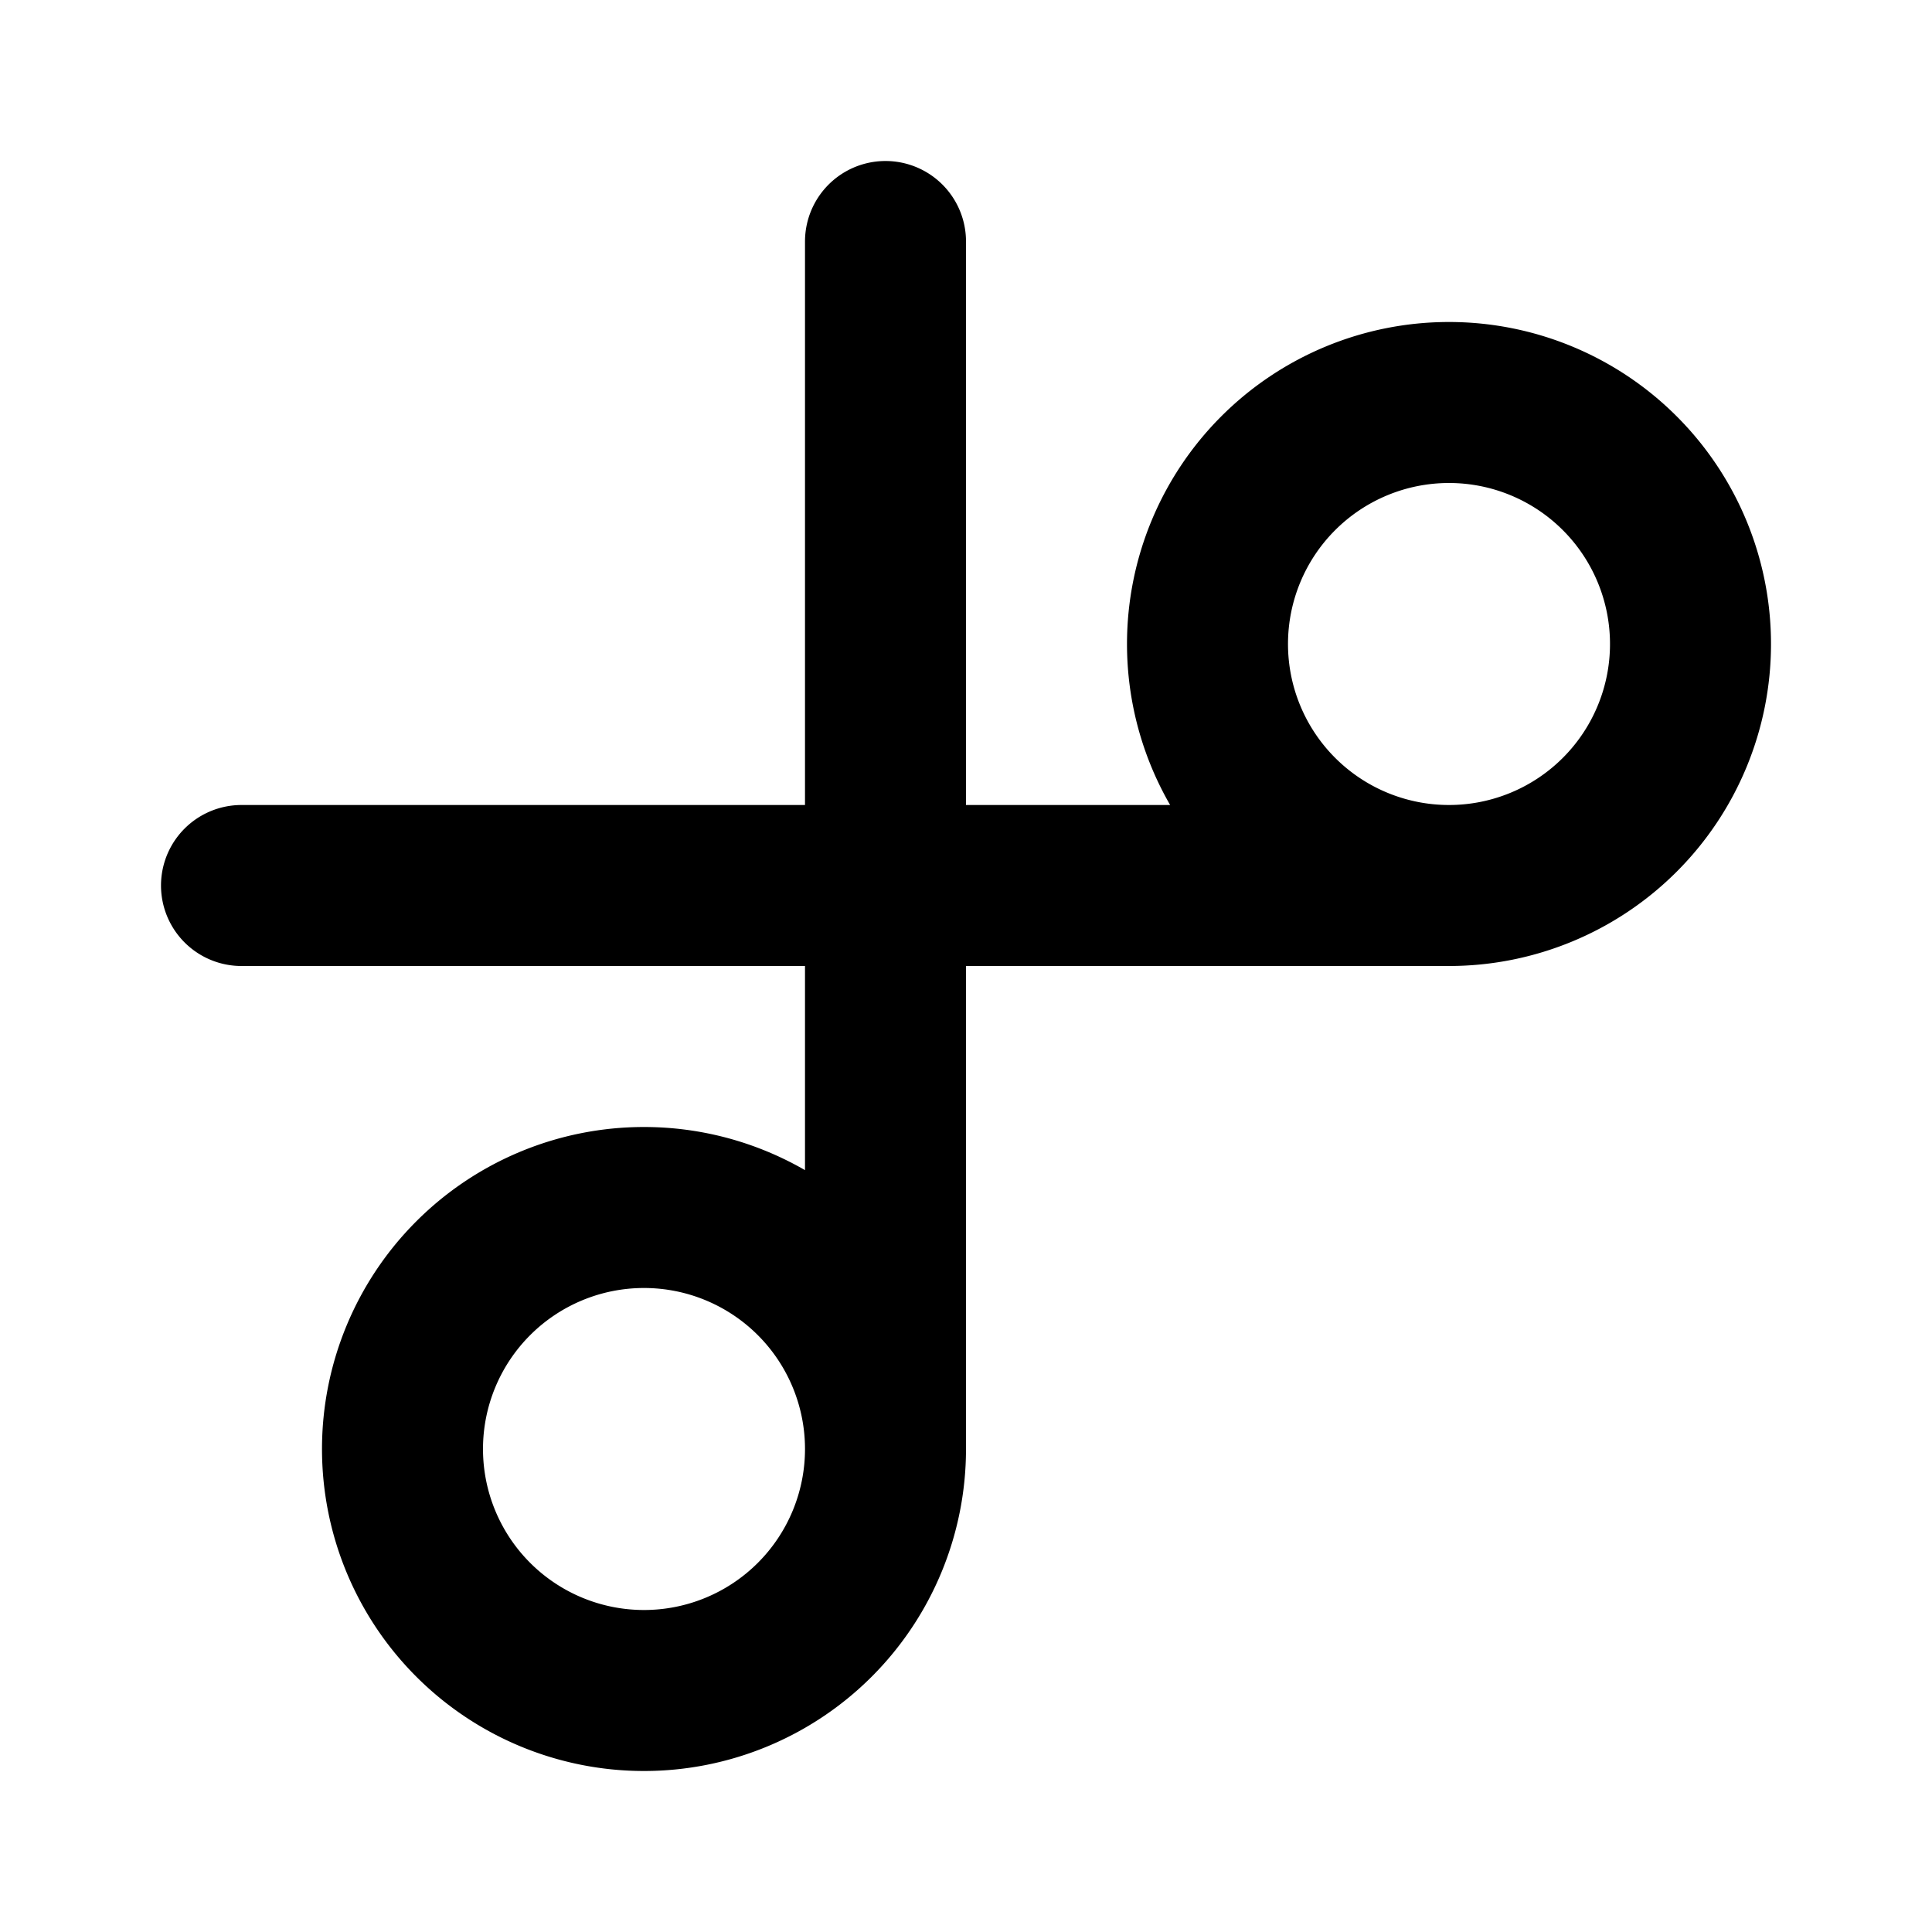 <?xml version="1.0" encoding="utf-8"?><!-- Скачано с сайта svg4.ru / Downloaded from svg4.ru -->
<svg width="800px" height="800px" viewBox="0 0 24 24" id="cut-2" data-name="Flat Line" xmlns="http://www.w3.org/2000/svg" class="icon flat-line"><path id="primary" d="M15,8a3,3,0,1,0,3-3A3,3,0,0,0,15,8ZM3,11H18m-7,7a3,3,0,1,1-3-3A3,3,0,0,1,11,18ZM11,3V18" style="fill: none; stroke: #000000; stroke-linecap: round; stroke-linejoin: round; stroke-width: 2;"></path></svg>